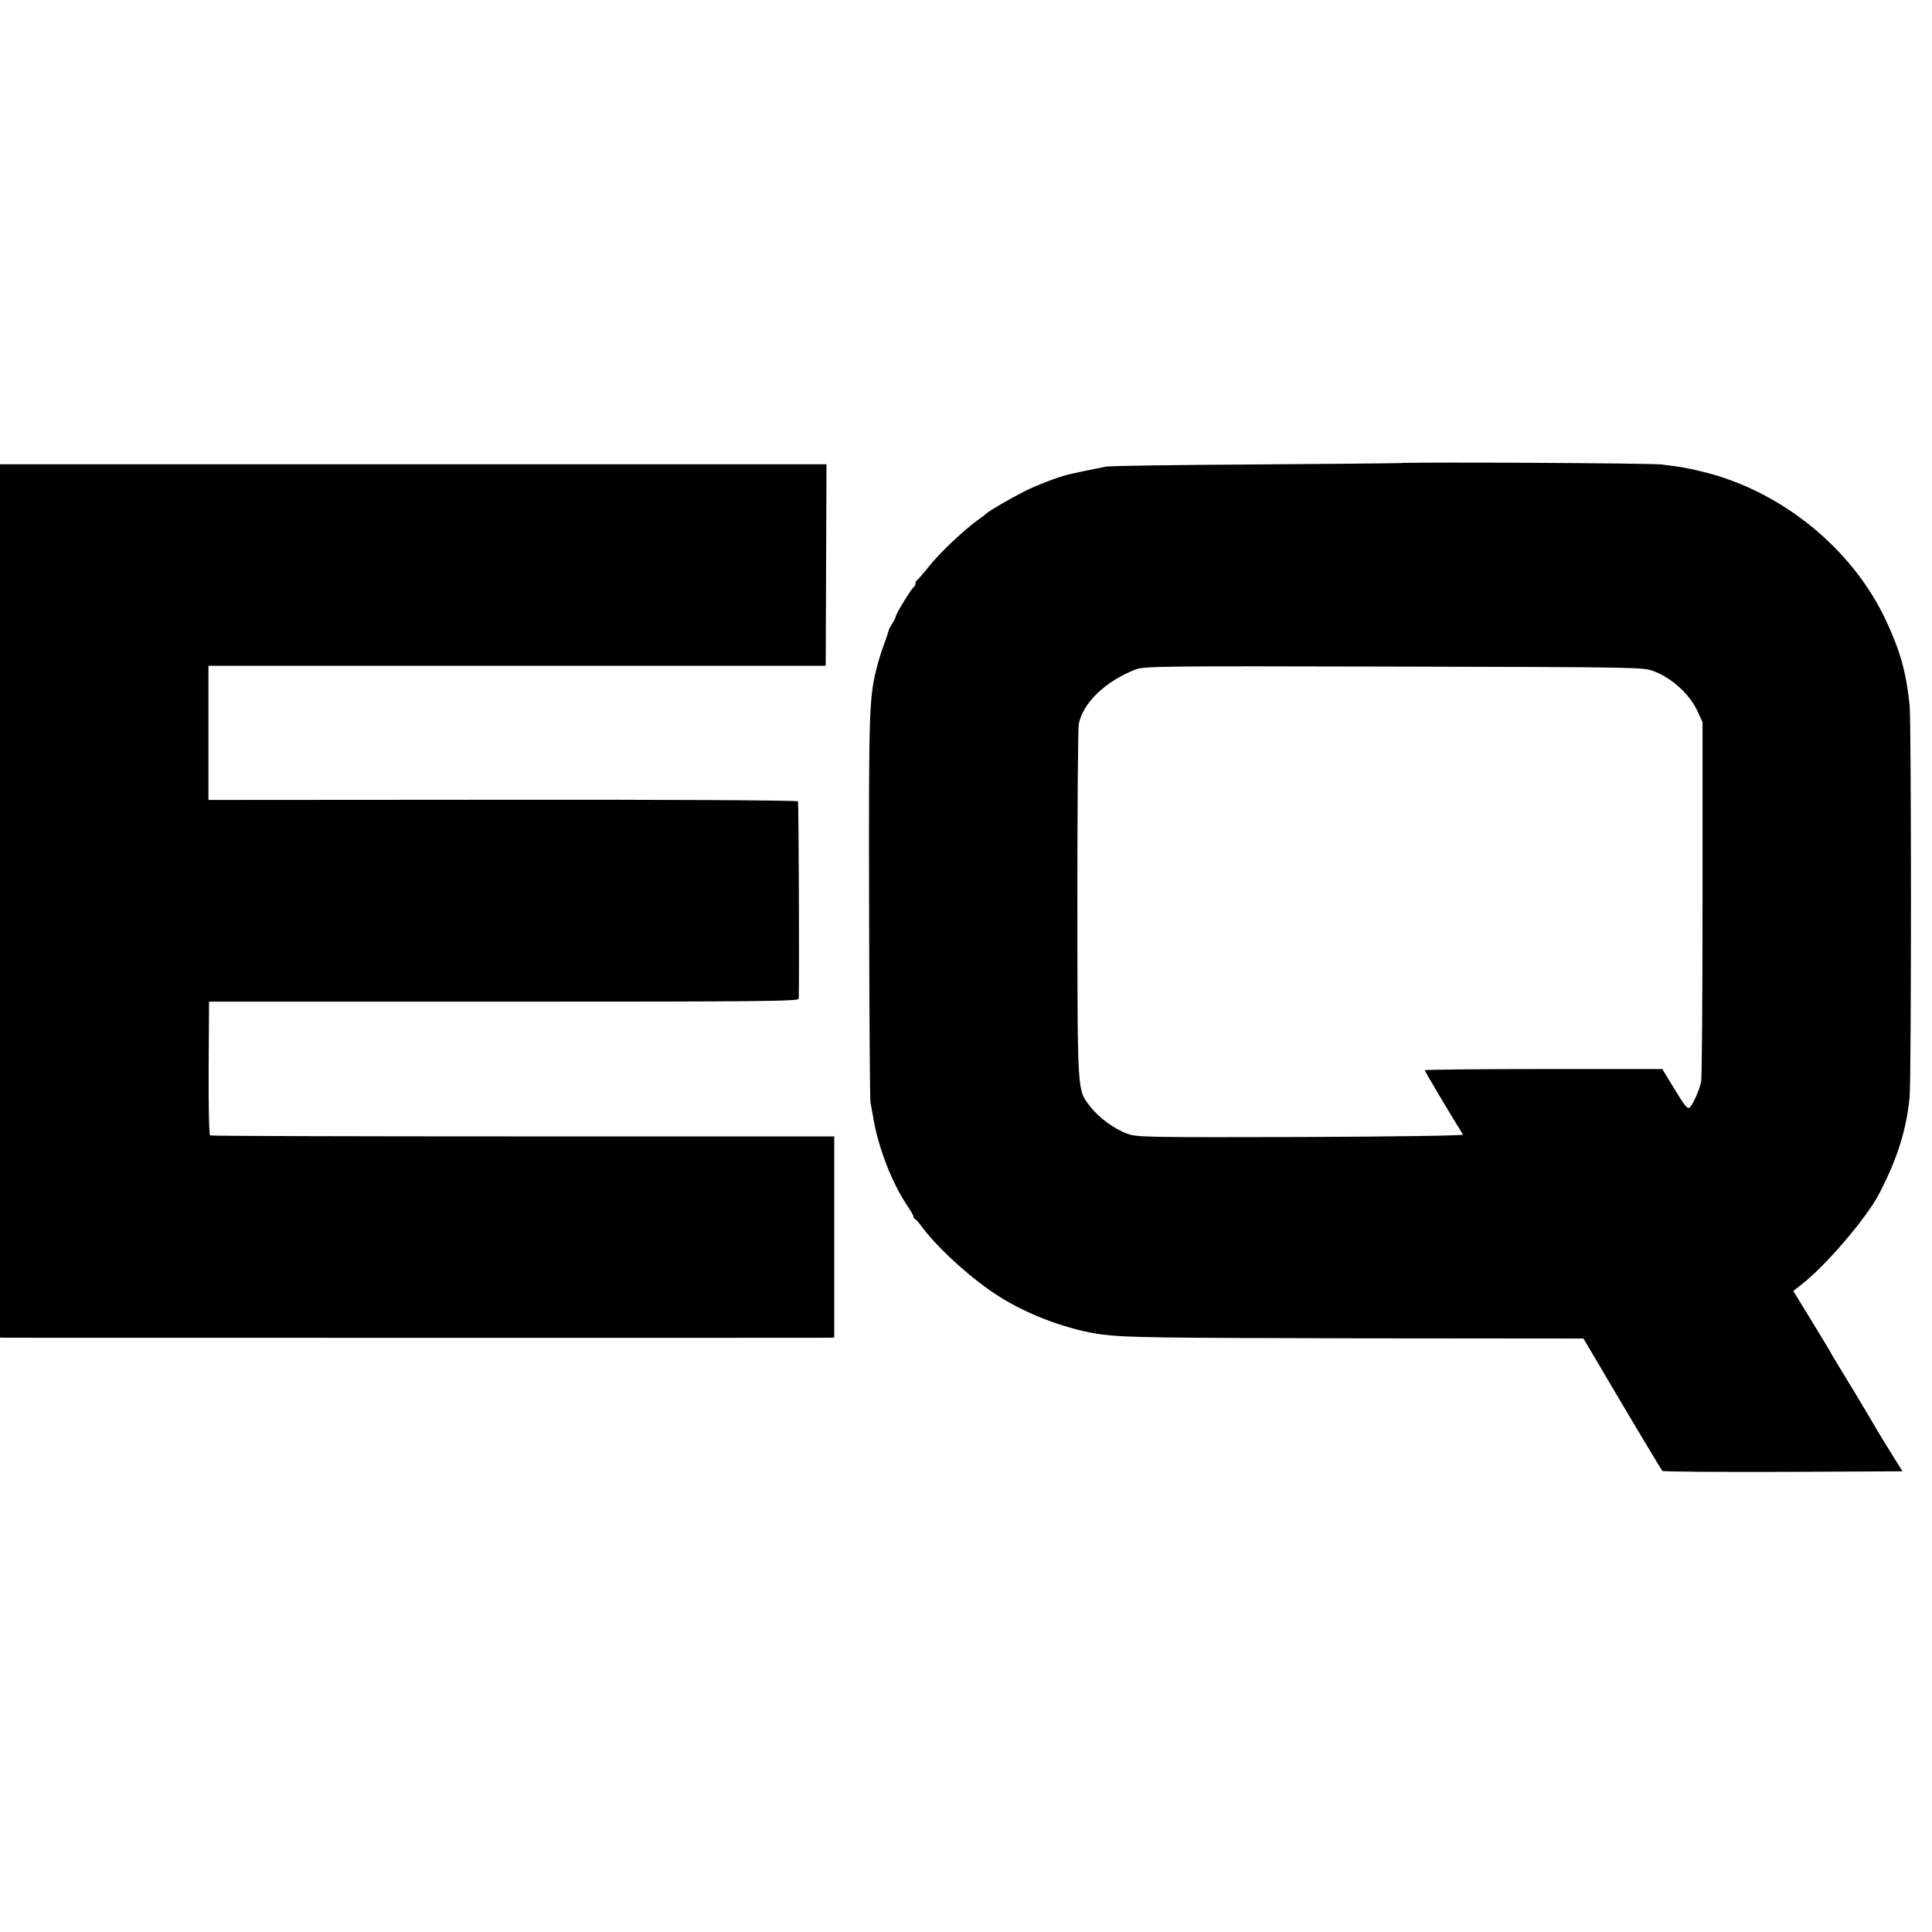 <?xml version="1.0" standalone="no"?>
<!DOCTYPE svg PUBLIC "-//W3C//DTD SVG 20010904//EN"
 "http://www.w3.org/TR/2001/REC-SVG-20010904/DTD/svg10.dtd">
<svg version="1.0" xmlns="http://www.w3.org/2000/svg"
 width="975pt" height="975pt" viewBox="0 0 975 975"
 preserveAspectRatio="xMidYMid meet">
<g transform="translate(0,975) scale(0.1,-0.1)"
fill="#000000" stroke="none">
<path d="M7065 7413 c-11 -1 -342 -4 -735 -7 -393 -2 -731 -7 -750 -11 -45 -9
-171 -35 -190 -40 -50 -12 -154 -52 -215 -82 -71 -36 -186 -102 -195 -113 -3
-3 -25 -20 -49 -37 -73 -54 -190 -164 -244 -233 -29 -36 -55 -66 -59 -68 -5
-2 -8 -10 -8 -17 0 -7 -4 -15 -8 -17 -10 -4 -92 -138 -92 -150 0 -5 -8 -20
-17 -35 -10 -14 -18 -31 -19 -37 -1 -6 -11 -36 -22 -66 -12 -30 -28 -83 -37
-118 -39 -153 -41 -216 -39 -1212 1 -531 4 -974 7 -985 2 -11 8 -40 12 -65 24
-153 95 -339 174 -455 17 -25 31 -50 31 -55 0 -4 3 -10 8 -12 4 -1 23 -23 41
-48 85 -110 251 -260 385 -344 148 -94 355 -170 521 -191 119 -15 274 -17
1303 -19 l1123 -1 195 -330 c107 -181 199 -333 203 -338 4 -4 278 -6 610 -5
l602 3 -71 114 c-38 62 -70 114 -70 116 0 1 -47 79 -103 173 -57 93 -107 176
-111 183 -3 8 -49 84 -101 169 l-95 155 37 29 c124 95 331 337 396 461 92 177
139 326 154 490 9 93 9 1892 0 1975 -17 168 -47 273 -118 426 -169 365 -531
659 -929 754 -77 19 -100 23 -205 36 -52 7 -1265 13 -1320 7z m1283 -1051 c91
-35 181 -118 219 -202 l25 -54 0 -891 c0 -490 -3 -906 -7 -924 -10 -45 -42
-116 -58 -130 -11 -9 -26 9 -76 92 l-62 102 -599 0 c-330 0 -600 -3 -600 -6 0
-5 125 -215 193 -325 3 -5 -332 -10 -816 -12 -766 -2 -826 -1 -874 15 -66 23
-148 82 -191 139 -66 86 -64 48 -65 1014 0 481 3 893 7 915 20 107 134 217
286 276 42 17 121 18 1305 15 1247 -3 1261 -3 1313 -24z"/>
<path d="M0 5204 l0 -2204 23 -1 c30 0 4136 -1 4165 0 l22 1 0 508 0 507
-1571 0 c-864 0 -1575 2 -1579 5 -5 3 -8 156 -7 340 l2 335 1488 0 c1316 0
1487 2 1488 15 3 102 0 990 -4 996 -3 5 -630 9 -1490 8 l-1485 -1 0 339 0 338
1557 0 1558 0 2 508 2 509 -2086 0 -2085 0 0 -2203z"/>
</g>
</svg>
